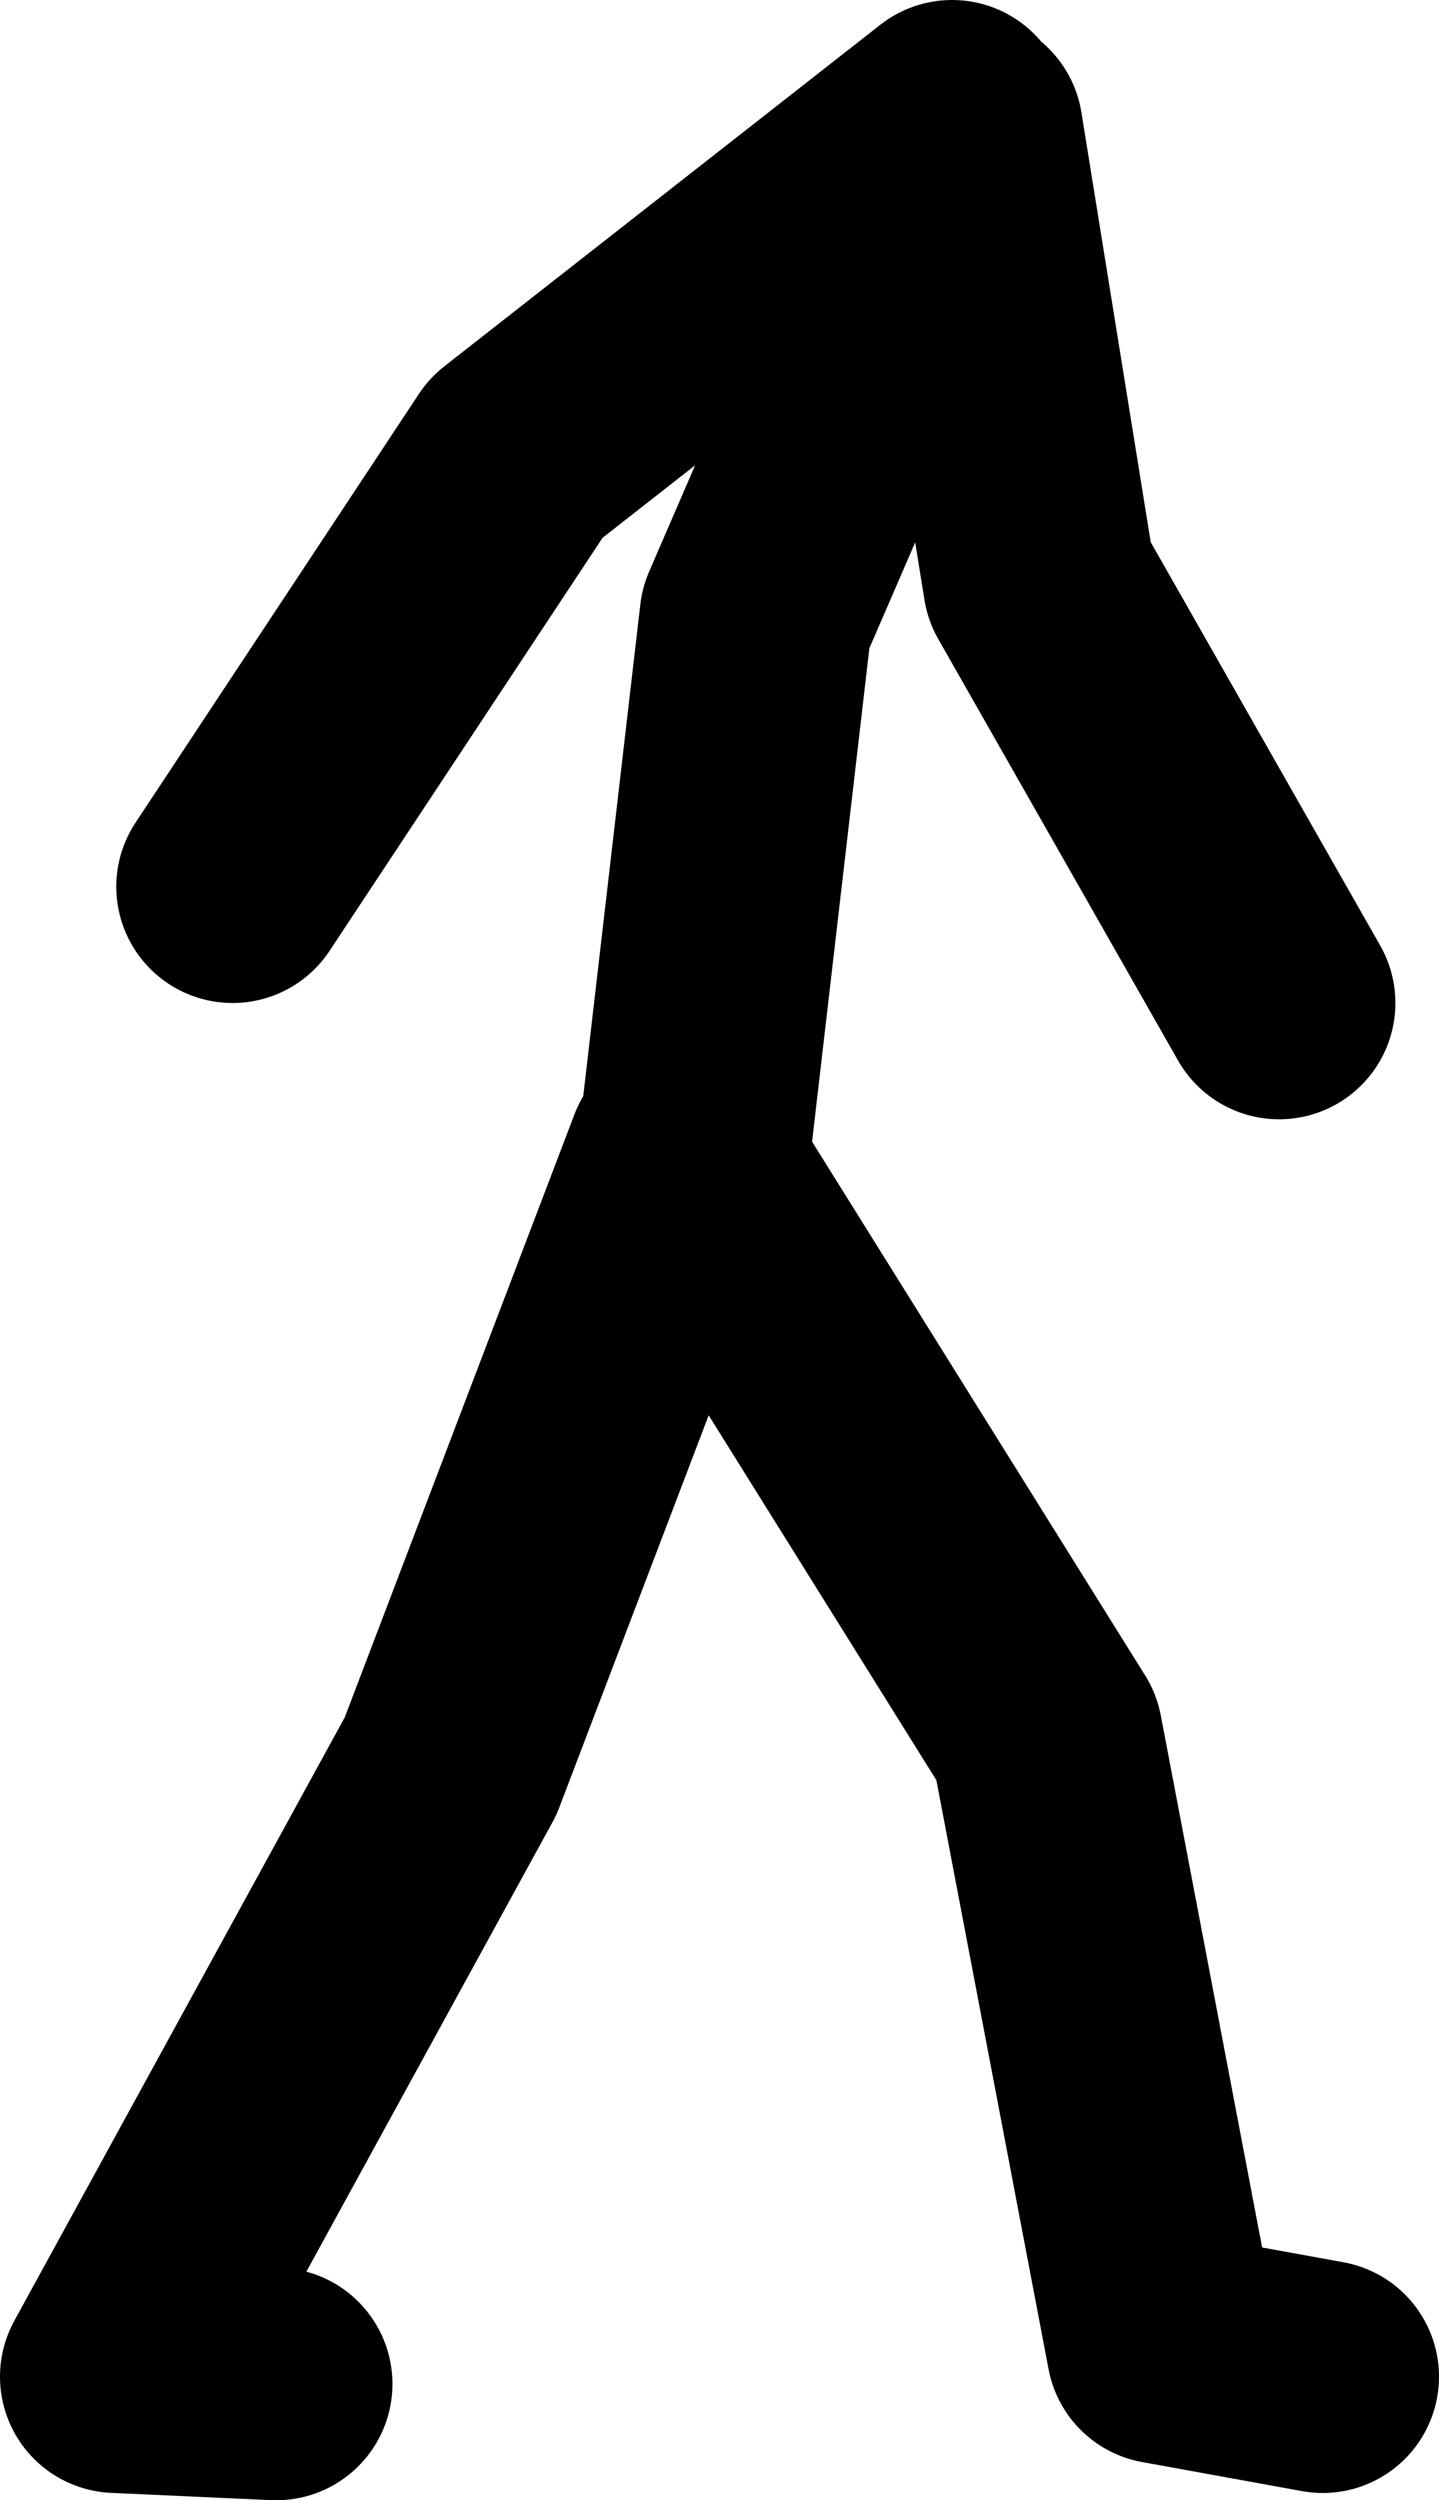 <?xml version="1.0" encoding="UTF-8" standalone="no"?>
<svg xmlns:xlink="http://www.w3.org/1999/xlink" height="86.0px" width="49.5px" xmlns="http://www.w3.org/2000/svg">
  <g transform="matrix(1.0, 0.0, 0.0, 1.0, 7.25, 126.25)">
    <path d="M25.5 -122.25 L10.5 -110.5 0.75 -95.75 M2.25 -44.25 L-3.25 -44.5 8.25 -65.5 16.25 -86.5 16.55 -86.05 18.75 -105.0 26.0 -121.75 28.5 -106.25 36.75 -91.75 M38.25 -44.5 L32.75 -45.5 28.75 -66.5 16.55 -86.05" fill="none" stroke="#000000" stroke-linecap="round" stroke-linejoin="round" stroke-width="8.0"/>
  </g>
</svg>
